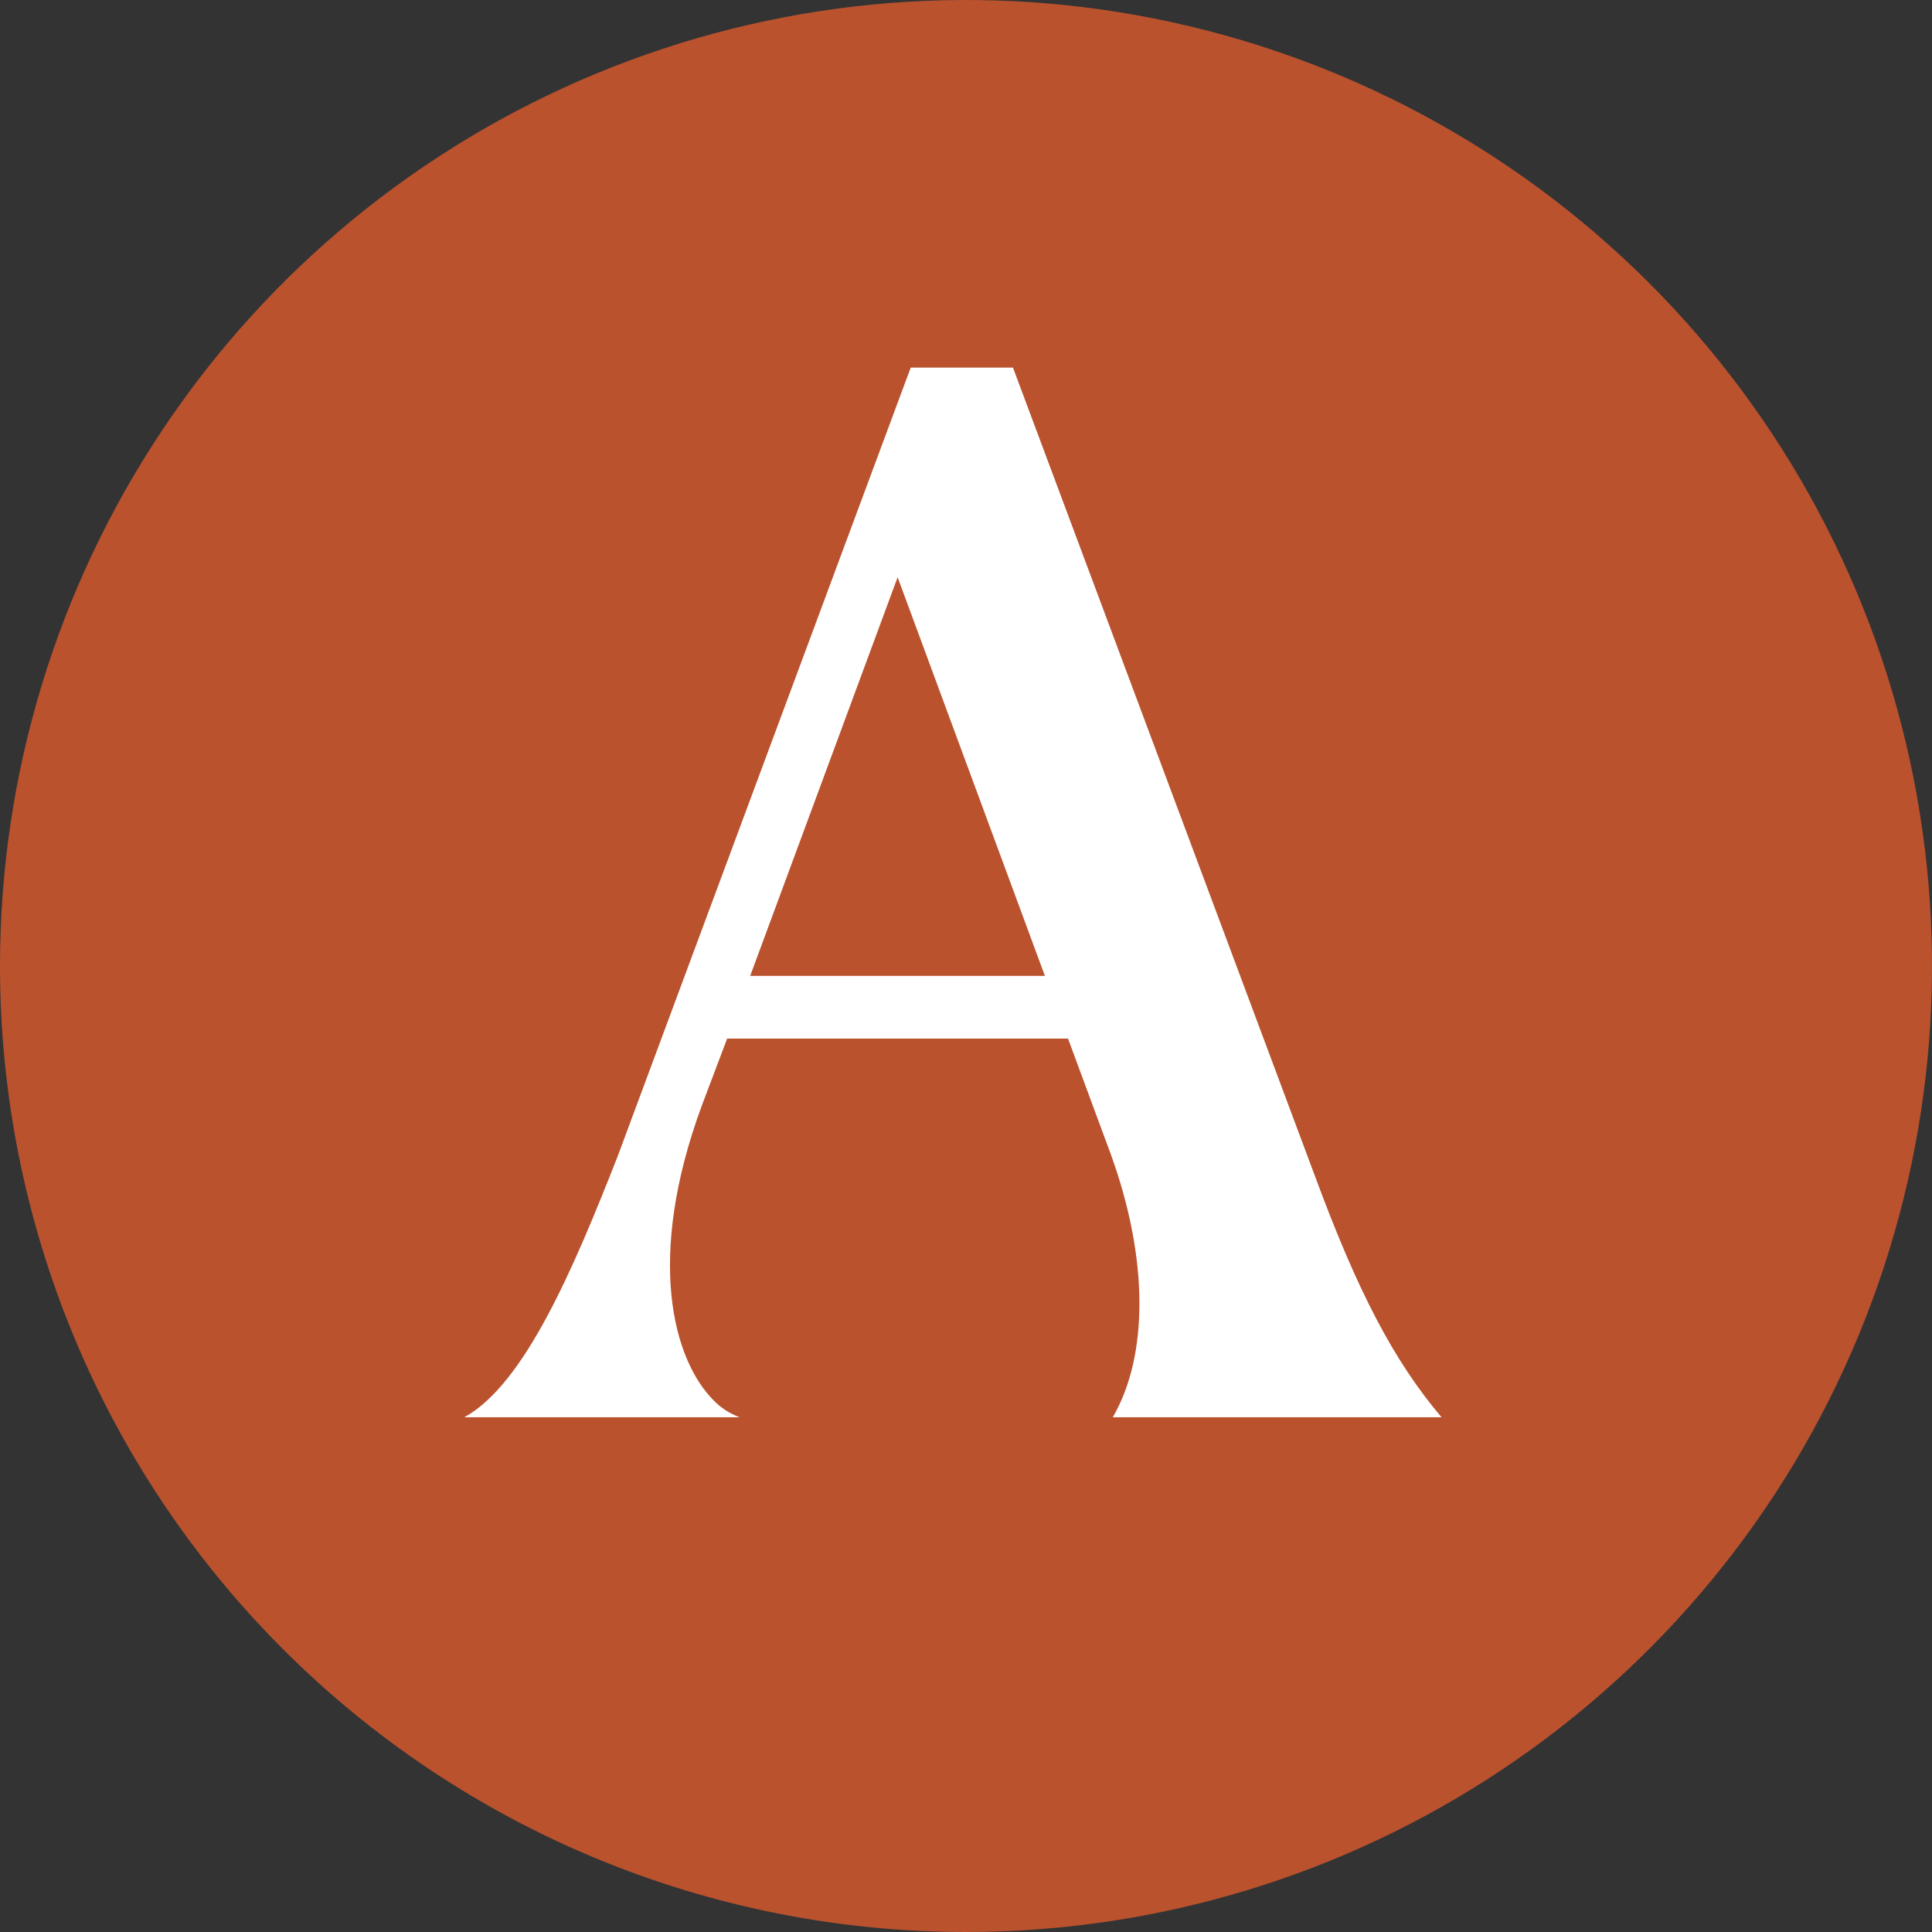 <?xml version="1.0" encoding="UTF-8"?>
<svg xmlns="http://www.w3.org/2000/svg" width="105" height="105" viewBox="0 0 105 105" fill="none">
  <rect x="0" y="0" width="105" height="105" fill="#333333" stroke="none"/>
  <g clip-path="url(#clip0_436_353)">
    <path d="M52.5 105C62.883 105 73.034 101.921 81.667 96.152C90.301 90.383 97.03 82.184 101.004 72.591C104.977 62.998 106.017 52.442 103.991 42.258C101.966 32.074 96.965 22.719 89.623 15.377C82.281 8.035 72.926 3.035 62.742 1.009C52.558 -1.017 42.002 0.023 32.409 3.996C22.816 7.97 14.617 14.699 8.848 23.333C3.079 31.966 1.90473e-07 42.117 1.90473e-07 52.5C-0.001 59.395 1.357 66.222 3.995 72.592C6.633 78.962 10.5 84.749 15.376 89.624C20.251 94.5 26.039 98.367 32.408 101.005C38.778 103.643 45.605 105.001 52.5 105Z" fill="#BA522E"></path>
    <path d="M40.771 53.037H56.788L48.784 31.372L40.771 53.037ZM60.477 77.026C62.44 73.641 62.409 68.361 60.374 62.744L58.045 56.444H39.519L38.138 60.097C35.088 68.378 36.577 73.896 38.782 76.105C39.18 76.516 39.666 76.831 40.203 77.026H25.233C28.488 75.238 31.14 69.036 33.577 62.82L49.495 19.979H55.053L71.459 63.902C73.785 70.203 75.752 73.968 78.346 77.026H60.477Z" fill="white"></path>
  </g>
  <defs>
    <clipPath id="clip0_436_353">
      <rect width="105" height="105" fill="white"></rect>
    </clipPath>
  </defs>
</svg>
